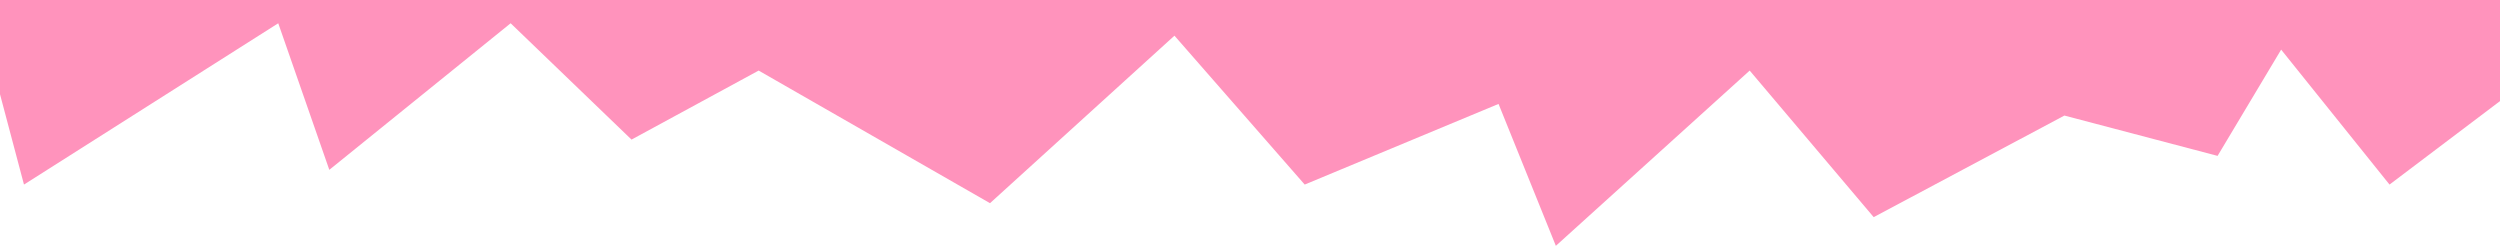 <?xml version="1.0" encoding="UTF-8"?> <svg xmlns="http://www.w3.org/2000/svg" width="1200" height="118" viewBox="0 0 1200 118" fill="none"><path d="M11.51 88.593L-12 0L1213 -17V38.713L1146.97 88.593L1094.95 23.823L1064.44 74.82L990.909 55.464L899.372 104.227L839.848 33.874L746.81 118L719.298 49.88L626.26 88.593L563.735 17.123L475.199 97.527L364.154 33.874L303.129 67.003L245.105 11.167L158.069 81.52L133.559 11.167L11.51 88.593Z" fill="#FF93BC"></path></svg> 